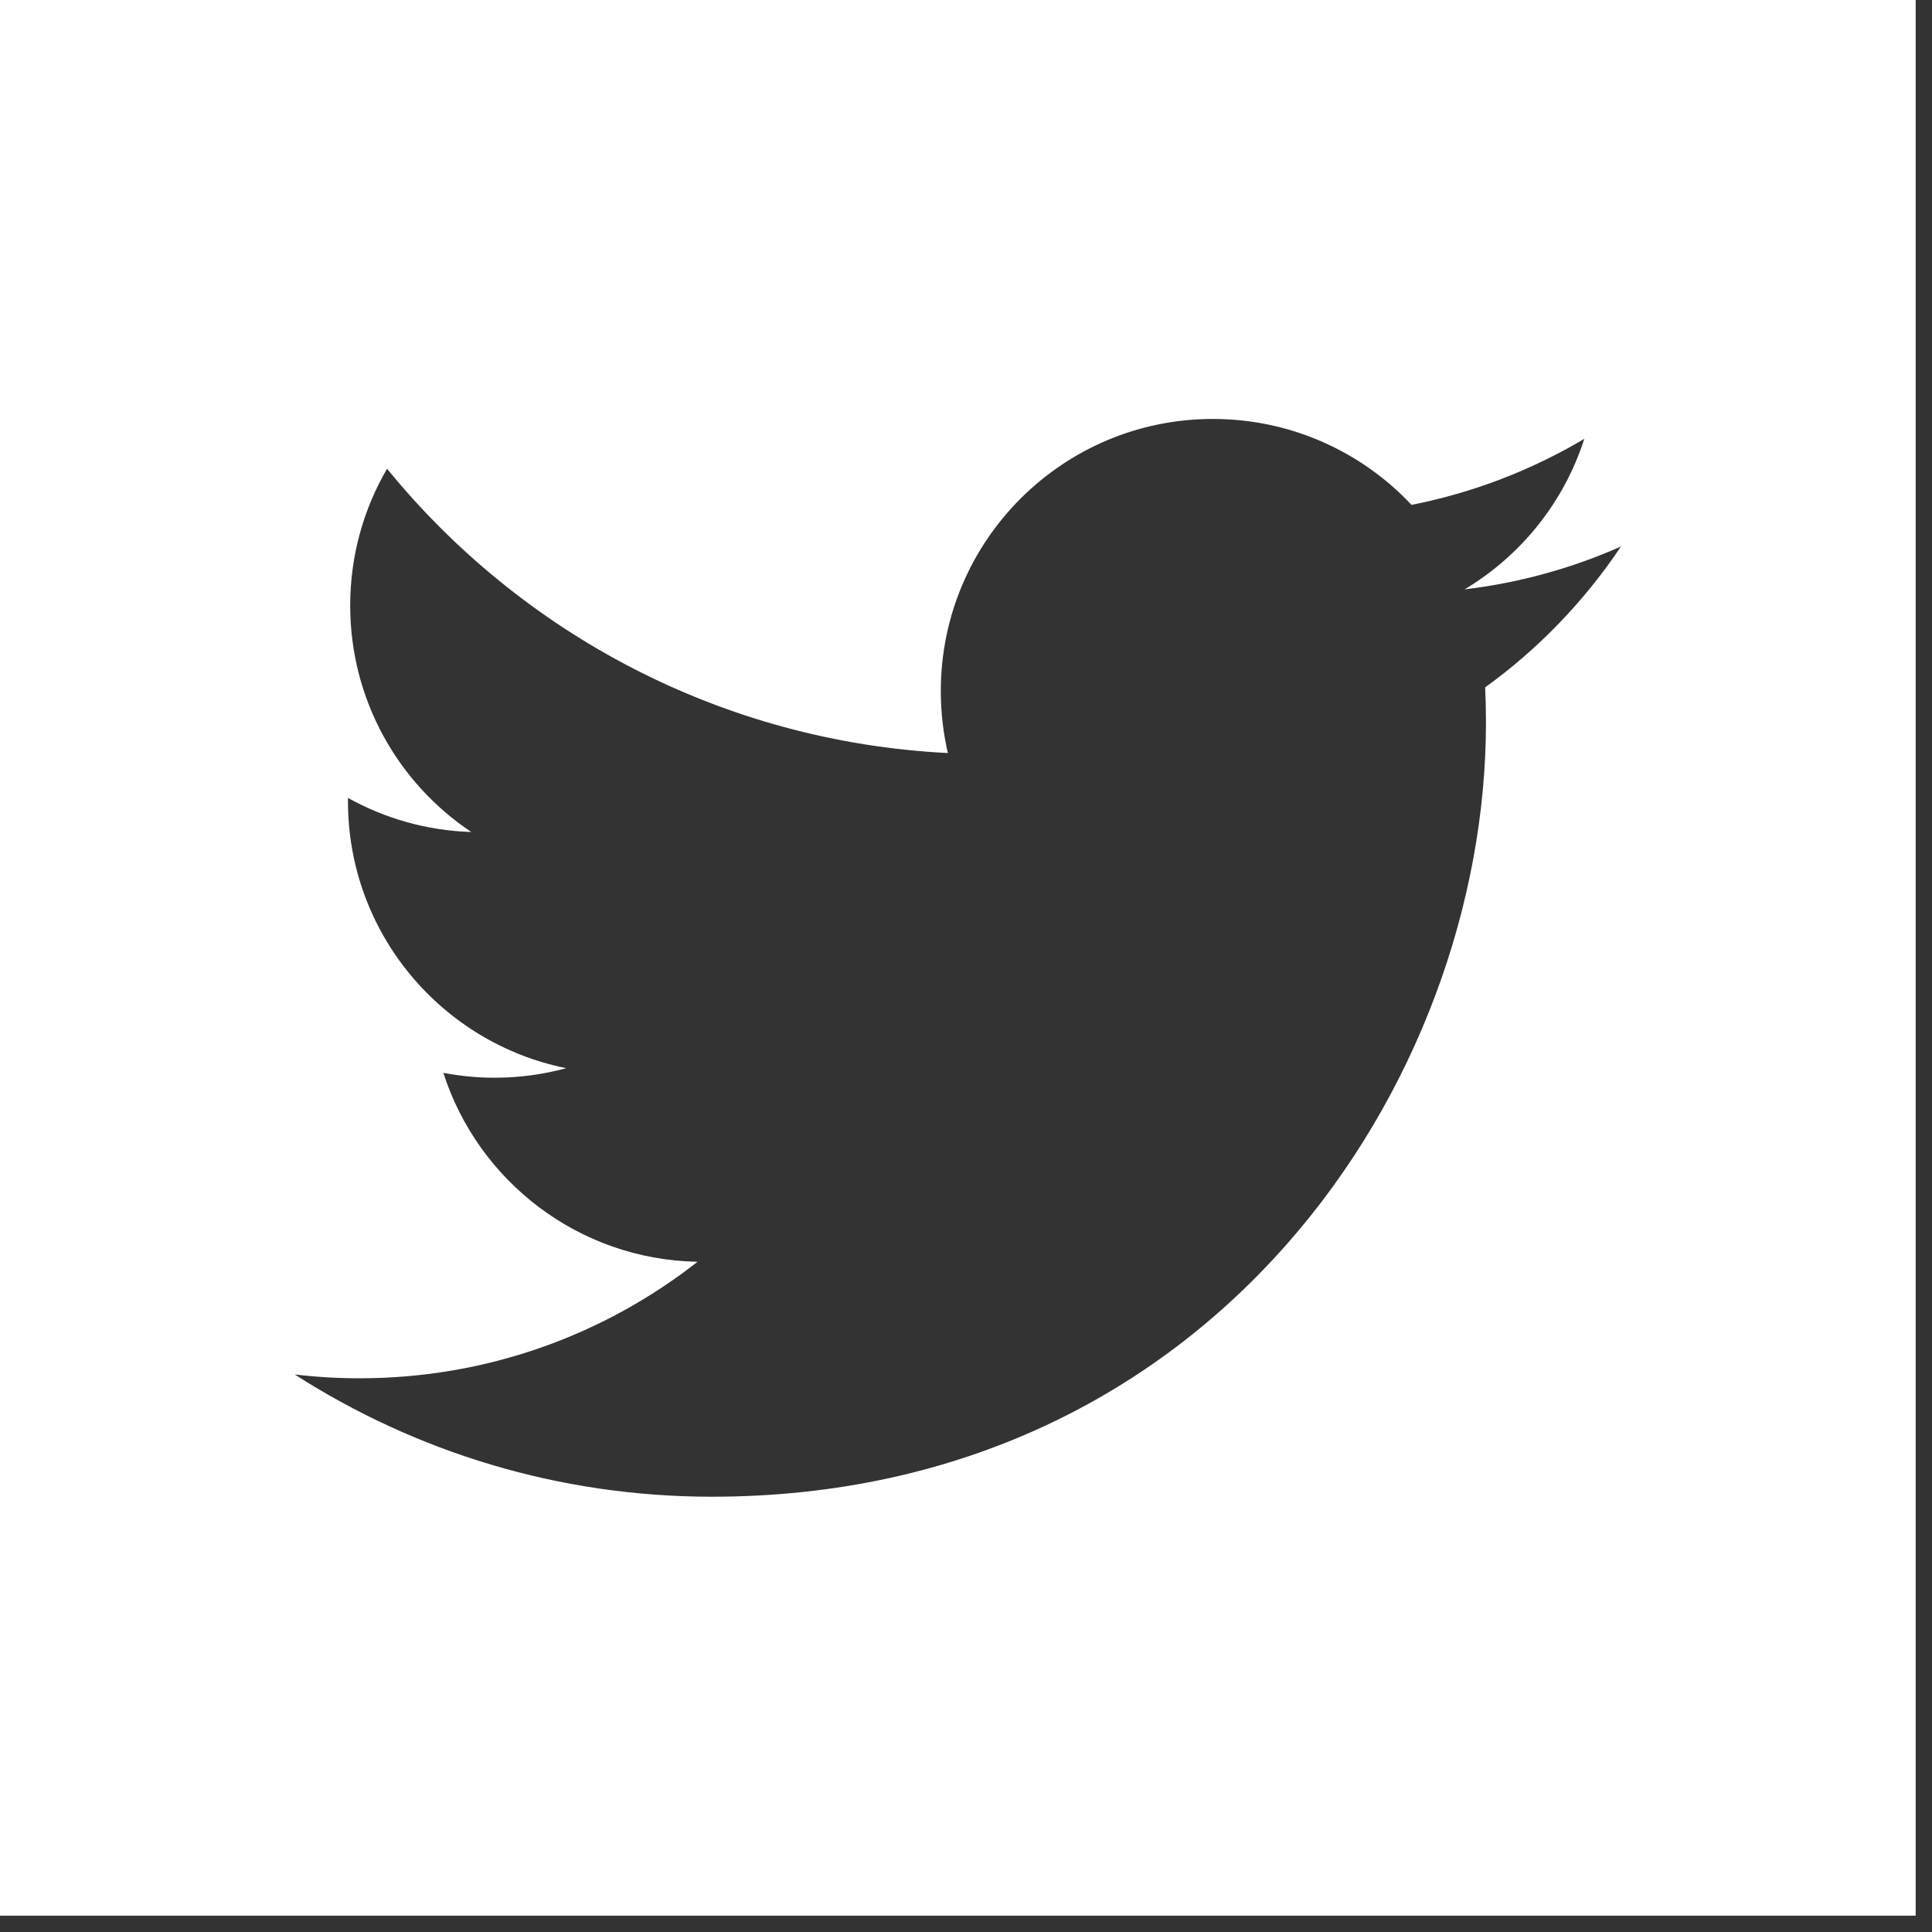 <svg width="53" height="53" viewBox="0 0 53 53" fill="none" xmlns="http://www.w3.org/2000/svg">
<rect x="0" y="0" width="53" height="53" fill="#333333" stroke="none"/>
<path fill-rule="evenodd" clip-rule="evenodd" d="M0 0V52.552H52.552V0H0ZM40.742 18.856C40.756 19.176 40.764 19.498 40.764 19.822C40.764 29.686 33.256 41.059 19.527 41.059C15.311 41.059 11.388 39.824 8.085 37.705C8.669 37.775 9.263 37.81 9.865 37.81C13.363 37.81 16.581 36.617 19.136 34.614C15.869 34.555 13.113 32.397 12.162 29.431C12.618 29.518 13.086 29.565 13.567 29.565C14.248 29.565 14.907 29.474 15.534 29.303C12.119 28.617 9.546 25.601 9.546 21.984C9.546 21.953 9.546 21.922 9.547 21.89C10.553 22.449 11.704 22.785 12.928 22.824C10.925 21.486 9.607 19.201 9.607 16.611C9.607 15.243 9.975 13.961 10.618 12.859C14.299 17.375 19.799 20.346 26.003 20.658C25.875 20.111 25.809 19.541 25.809 18.957C25.809 14.835 29.151 11.493 33.273 11.493C35.42 11.493 37.36 12.399 38.722 13.85C40.422 13.515 42.019 12.894 43.461 12.039C42.904 13.782 41.721 15.244 40.179 16.168C41.69 15.988 43.128 15.586 44.467 14.992C43.466 16.489 42.201 17.804 40.742 18.856Z" fill="white"/>
</svg>
